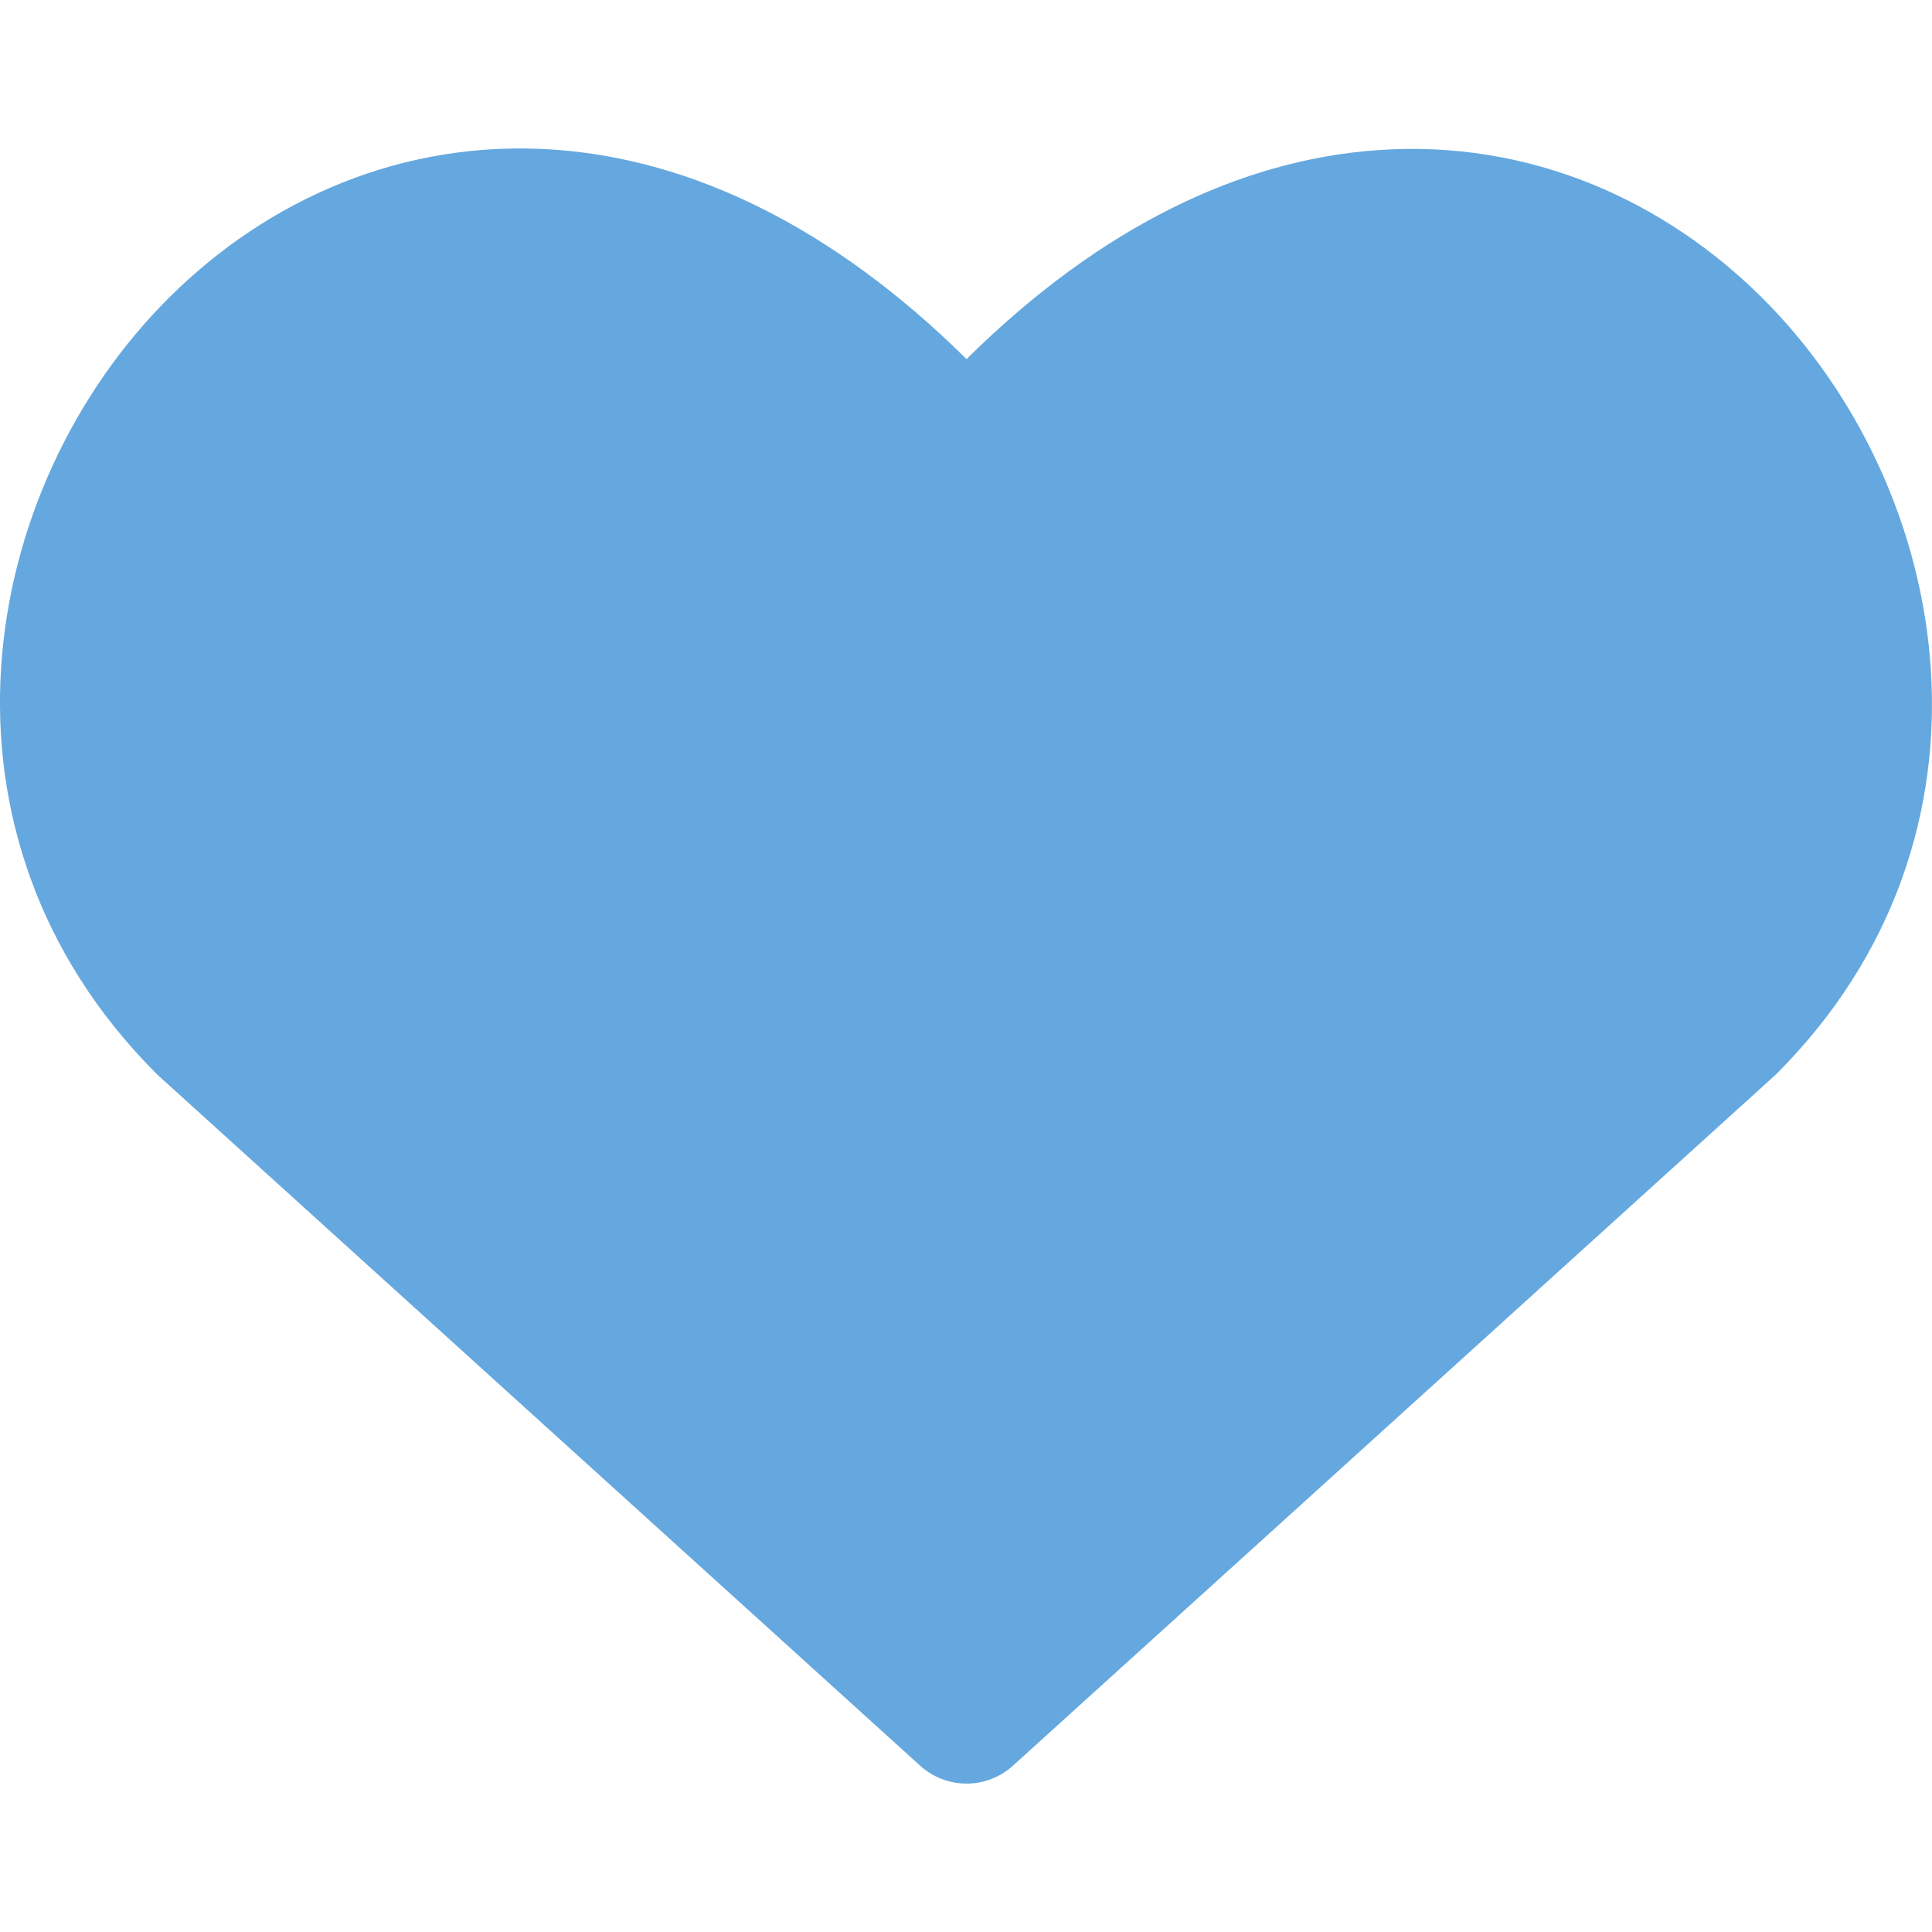 <?xml version="1.0" encoding="UTF-8"?> <svg xmlns="http://www.w3.org/2000/svg" width="42" height="42" viewBox="0 0 42 42" fill="none"><g clip-path="url(#clip0_2110_230)"><path fill-rule="evenodd" clip-rule="evenodd" d="M12.072 3.255C15.012 3.468 18.078 4.905 21.012 7.806C23.946 4.902 27.009 3.471 29.946 3.264C33.264 3.027 36.195 4.368 38.316 6.483C42.486 10.641 43.797 18.168 38.622 23.343L38.568 23.394L22.02 38.385C21.744 38.635 21.385 38.774 21.012 38.774C20.639 38.774 20.28 38.635 20.004 38.385L3.456 23.394L3.402 23.343C-1.8 18.141 -0.498 10.614 3.687 6.459C5.814 4.347 8.751 3.015 12.072 3.255Z" fill="#65A8DF"></path></g><defs><clipPath id="clip0_2110_230"><rect width="42" height="42" fill="white"></rect></clipPath></defs></svg> 